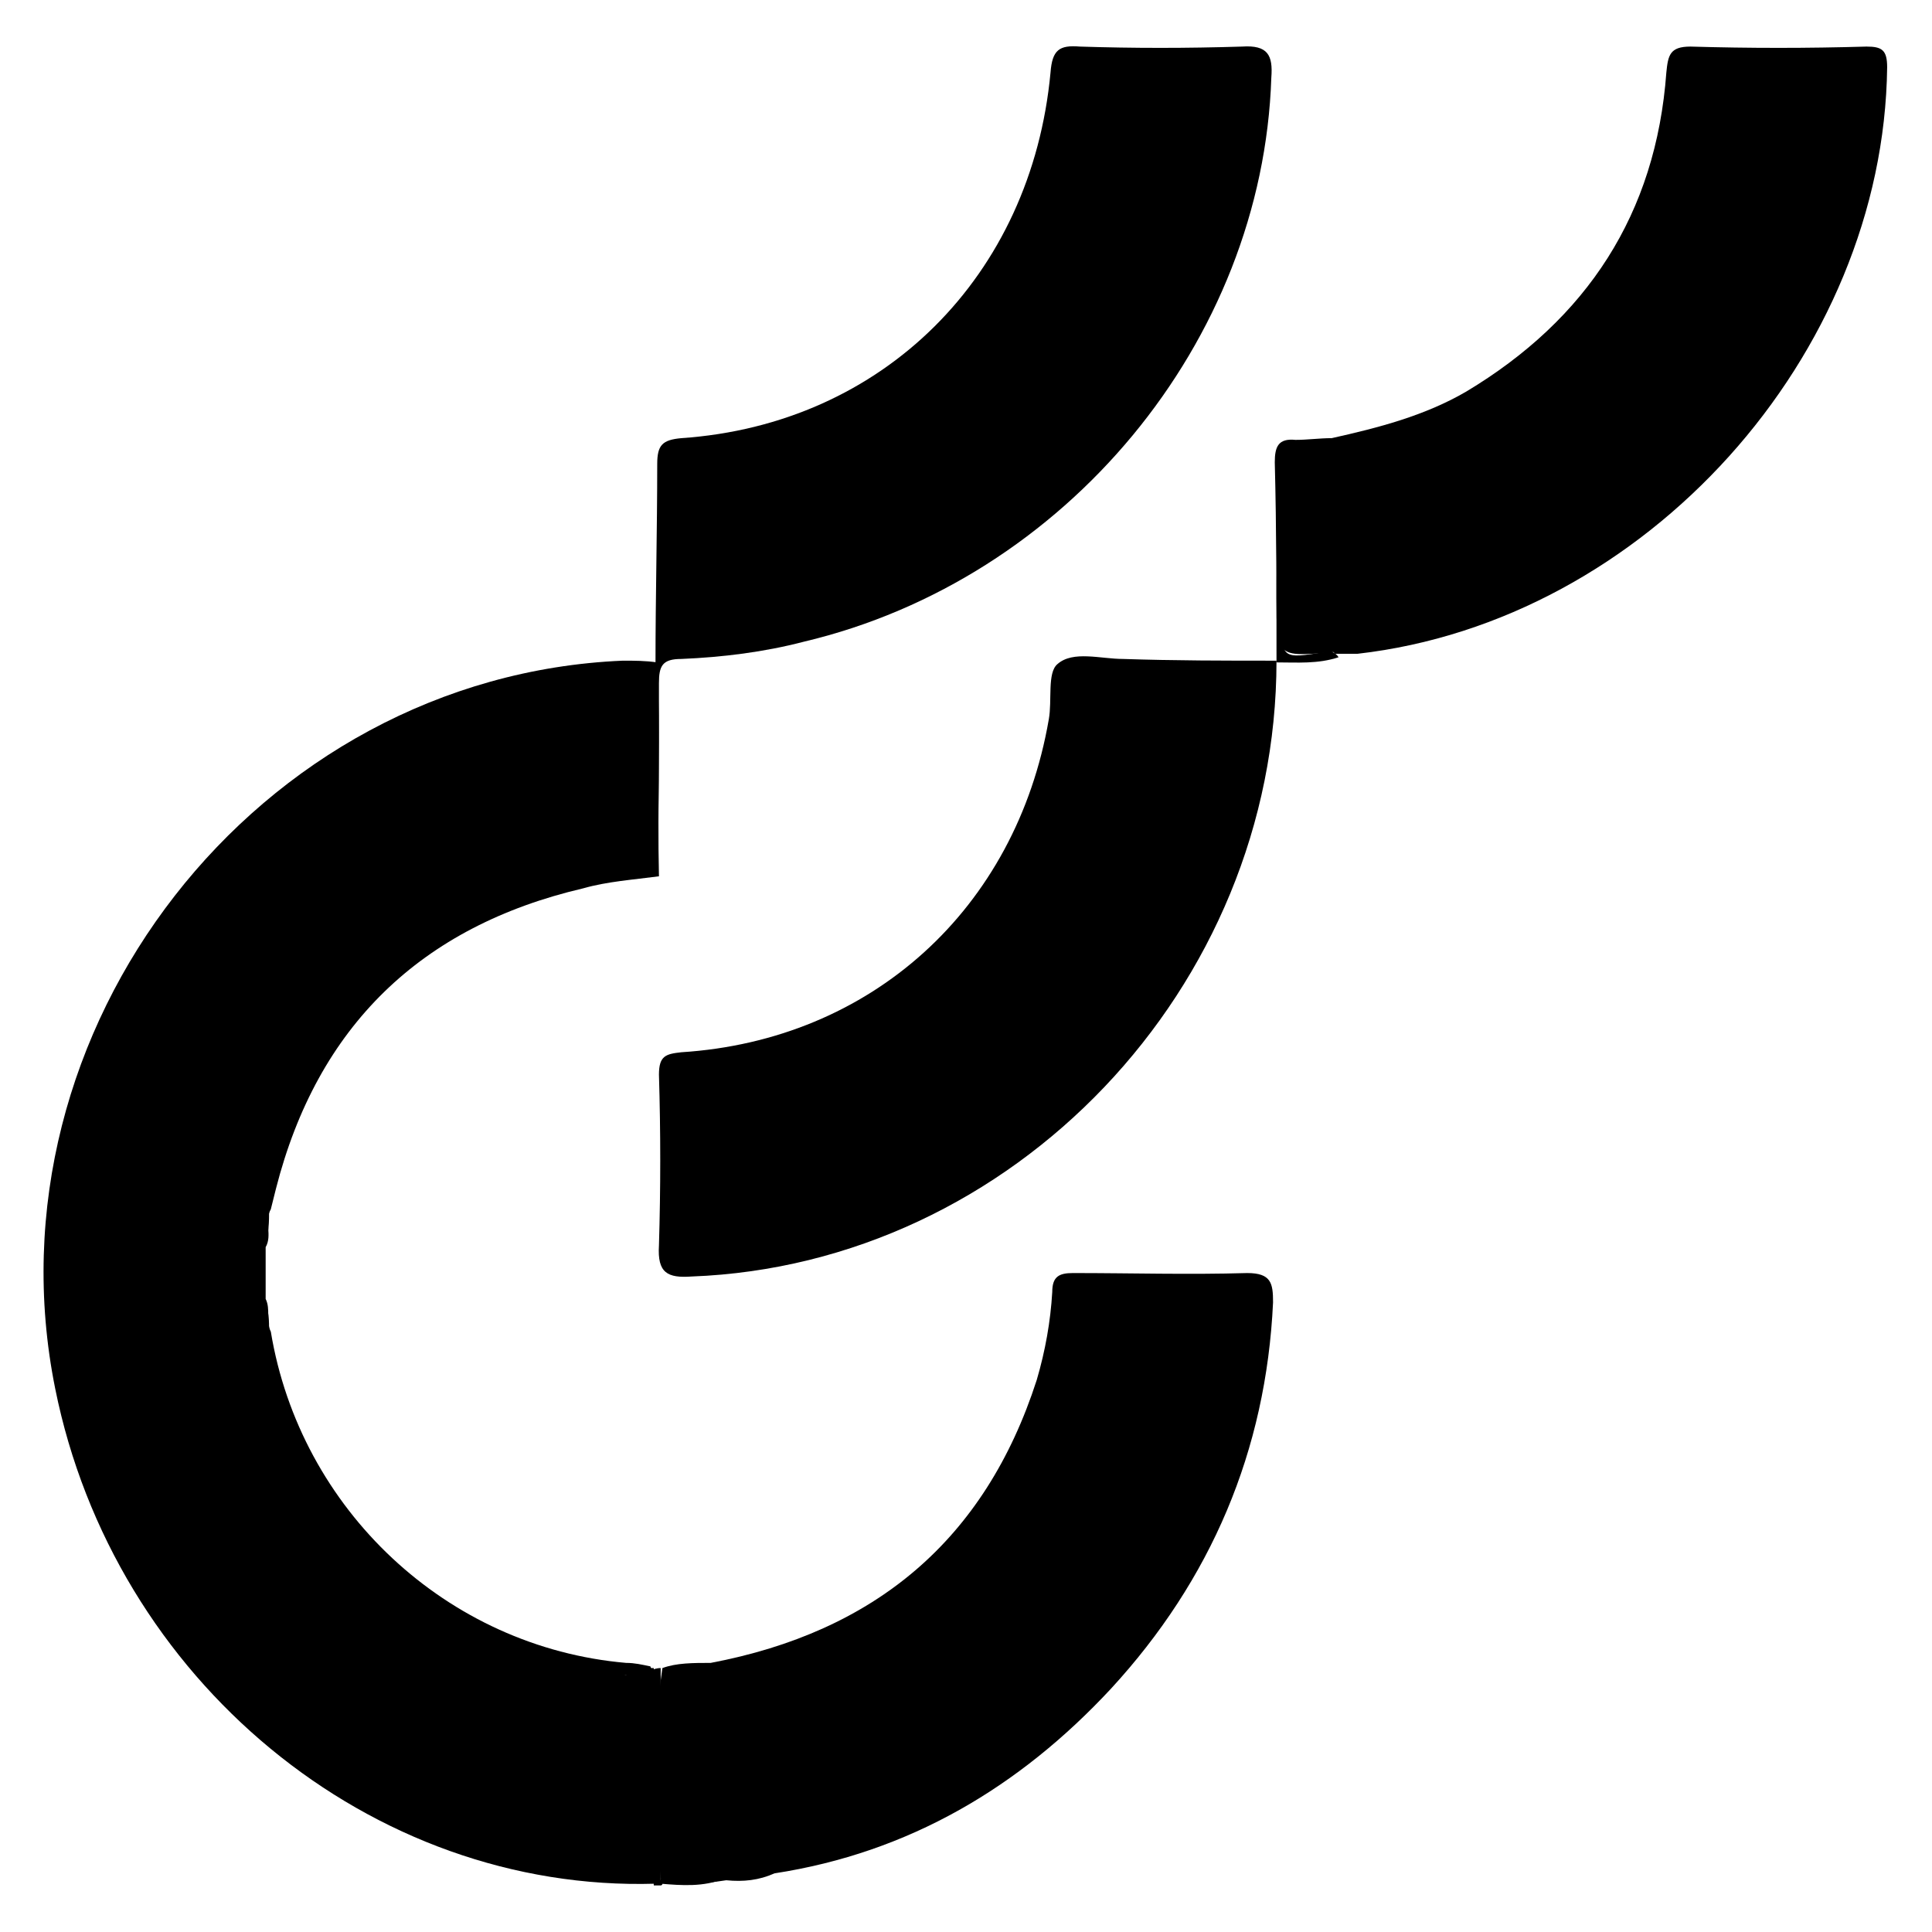 <?xml version="1.0" encoding="utf-8"?>
<!-- Generator: Adobe Illustrator 25.4.1, SVG Export Plug-In . SVG Version: 6.00 Build 0)  -->
<svg version="1.1" id="Layer_1" xmlns="http://www.w3.org/2000/svg" xmlns:xlink="http://www.w3.org/1999/xlink" x="0px" y="0px"
	 viewBox="0 0 112 112" style="enable-background:new 0 0 112 112;" xml:space="preserve">
<g>
	<path d="M38,109.2C21.5,109.7,6.6,97.4,3.2,80.5C-1,59.7,14.9,39.2,36.1,38.3c0.7,0,1.3,0,2,0.1c0.2,4.1,0,8.2,0.1,12.4
		c-1.5,0.2-3,0.3-4.4,0.7c-9.4,2.2-15.4,8-17.8,17.4c-0.1,0.4-0.2,0.8-0.3,1.2c-0.4,0.7,0.1,1.5-0.3,2.2c0,1,0,2,0,3
		c0.3,0.6,0,1.3,0.3,1.9c1.7,10.3,10.2,18.3,20.6,19.2c0.5,0,0.9,0.1,1.4,0.2c0.1,0.2,0.1,0.3,0,0.5c-0.5,0.2-0.9,0.1-1.5,0
		c0.6,0.3,1.4-0.2,1.8,0.5c0.5,3.6,0,7.3,0.2,10.9C38.1,108.8,38.1,109,38,109.2z"/>
	<path d="M74,38.3c0,19-15.3,35-33.9,35.7c-1.4,0.1-2-0.2-1.9-1.8c0.1-3.3,0.1-6.6,0-9.9c0-1.1,0.4-1.2,1.3-1.3
		c11-0.7,19.4-8.3,21.3-19.3c0.2-1.1-0.1-2.7,0.5-3.2c0.9-0.8,2.5-0.3,3.8-0.3C68.1,38.3,71,38.3,74,38.3L74,38.3z"/>
	<path d="M38.1,50.8c0-4.1-0.1-8.2-0.1-12.4c0-3.8,0.1-7.7,0.1-11.5c0-1.1,0.3-1.4,1.4-1.5C51.2,24.6,59.8,16,60.9,4.2
		c0.1-1.3,0.5-1.6,1.7-1.5c3.1,0.1,6.2,0.1,9.4,0c1.5-0.1,1.8,0.5,1.7,1.8c-0.5,15.3-11.9,29.1-27.1,32.7c-2.3,0.6-4.7,0.9-7.1,1
		c-1.1,0-1.3,0.4-1.3,1.4C38.2,43.4,38.2,47.1,38.1,50.8z"/>
	<path d="M77.2,25.4c2.7-0.6,5.4-1.3,7.8-2.7C92,18.5,96,12.4,96.6,4.2c0.1-1,0.2-1.5,1.4-1.5c3.4,0.1,6.8,0.1,10.2,0
		c0.9,0,1.2,0.2,1.2,1.2c-0.2,16.7-14,32.1-30.7,34c-0.4,0-0.8,0-1.3,0c0,0-0.1-0.1-0.1-0.1c-3.3,0.3-3.3,0.3-3.3-3.1
		c0-2.4,0.1-4.8,0-7.1c-0.1-1.4,0.3-2.1,1.8-1.8C76.4,26,76.8,25.7,77.2,25.4z"/>
	<path d="M41.2,96.4c9.5-1.8,15.9-7.1,18.9-16.4c0.5-1.7,0.8-3.4,0.9-5.1c0-0.9,0.4-1.1,1.2-1.1c3.4,0,6.7,0.1,10.1,0
		c1.4,0,1.5,0.6,1.5,1.7c-0.4,8.6-3.6,16.1-9.4,22.4c-5.3,5.7-11.7,9.5-19.5,10.7c-1.6-0.3-3,0.4-4.6,0.4c-1.5,0-2.1-0.6-2-2
		c0-2.6,0-5.3,0-7.9c0-2.1,0.1-2.2,2.2-2.4C40.7,96.6,40.9,96.6,41.2,96.4z"/>
	<path d="M41.2,96.4c-0.1,0.4-0.3,0.7-0.7,0.6c-1.8-0.3-1.8,0.8-1.8,2.2c0.1,2.5,0.1,5,0,7.6c-0.1,1.4,0.3,1.8,1.8,1.9
		c1.5,0.1,2.9-1,4.4-0.1c-0.9,0.4-1.8,0.5-2.8,0.4c-1.3,0.2-2.5,0.3-3.8-0.1c-0.4-4.1-0.5-8.2,0.1-12.2
		C39.2,96.4,40.2,96.4,41.2,96.4z"/>
	<path d="M77.2,25.4c-0.2,0.7-0.3,1.4-1.4,1c-1.2-0.5-1.6,0.1-1.5,1.3c0.1,2.7,0,5.4,0,8.1c0,2.4,0,2.4,2.5,2c0.3-0.1,0.6,0,0.8,0.3
		c-1.2,0.4-2.4,0.3-3.6,0.3c0,0,0,0,0,0c0-3.9,0-7.7-0.1-11.6c0-0.9,0.2-1.4,1.2-1.3C75.8,25.5,76.5,25.4,77.2,25.4z"/>
	<path d="M38.3,96.7c0,4.1,0,8.2,0,12.3c0.1,0.1,0.2,0.1,0.1,0.2c0,0.1-0.1,0.1-0.1,0.1l-0.2,0c0,0-0.2,0-0.2,0c0-0.1,0-0.2-0.1-0.3
		c-0.2-4.1-0.3-8.2,0-12.2C38.1,96.7,38.2,96.7,38.3,96.7z"/>
	<path d="M37.9,96.7c0,4.1,0,8.2,0,12.2c-0.7-1-0.3-2.1-0.3-3.1c-0.1-2.8,0-5.6,0-8.4c-0.1-0.1-0.2-0.2-0.1-0.2
		c0-0.1,0.1-0.1,0.1-0.1c0-0.1,0-0.3,0-0.4C37.7,96.7,37.8,96.7,37.9,96.7z"/>
	<path d="M38.3,109.2c0-0.1,0-0.2,0-0.3c1.2,0,2.4,0,3.7,0C40.8,109.4,39.5,109.3,38.3,109.2z"/>
	<path d="M15.3,72.3c0-0.8-0.3-1.6,0.3-2.2C15.6,70.8,15.6,71.6,15.3,72.3z"/>
	<path d="M15.6,77.2c-0.5-0.6-0.3-1.3-0.3-1.9C15.6,75.9,15.6,76.6,15.6,77.2z"/>
	<path d="M14.5,77.3c0.1-1,0.1-1.5,0.1-2.2C15,75.9,15,76.4,14.5,77.3z"/>
	<path d="M37.6,97.1c0,0.1,0,0.2,0,0.4c-0.6,0-1.2,0-1.7,0c0-0.1,0-0.2,0-0.4C36.4,97.1,37,97.1,37.6,97.1z"/>
	<path d="M14.7,70.7c0.2,0.4,0.2,0.7,0,1.2C14.5,71.5,14.5,71.1,14.7,70.7z"/>
</g>
</svg>
